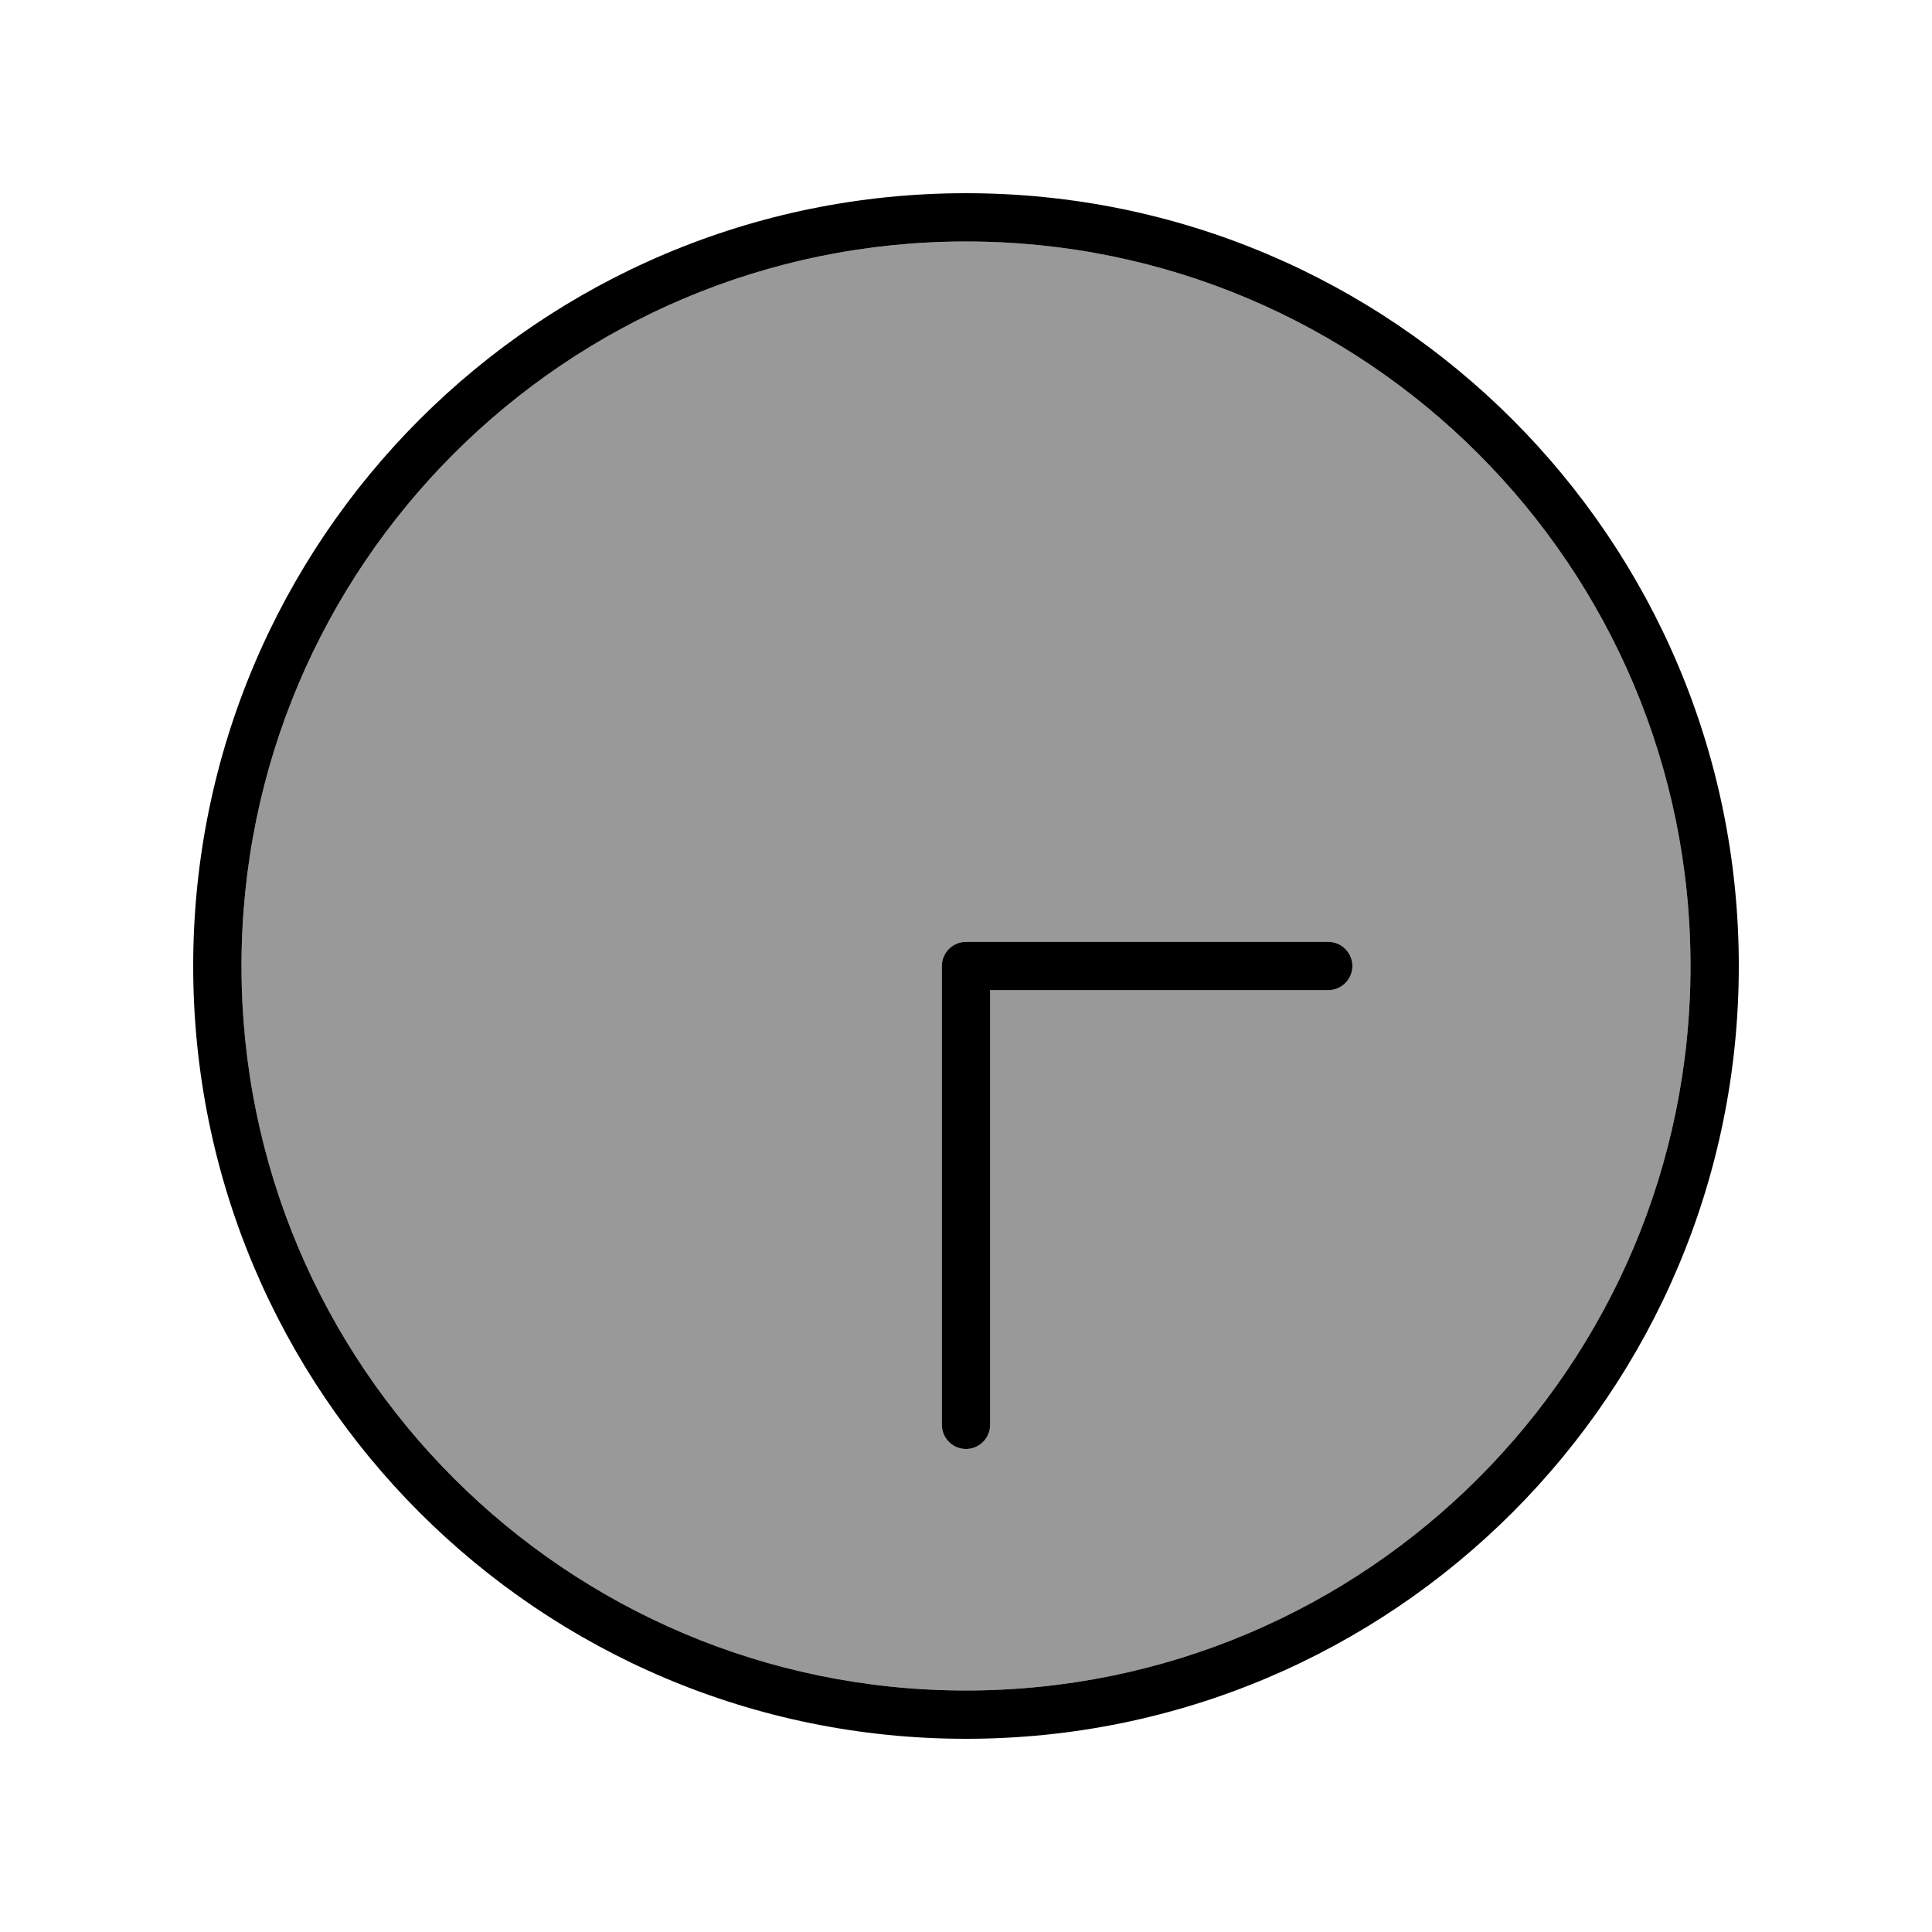 <svg xmlns="http://www.w3.org/2000/svg" viewBox="0 0 640 640"><!--! Font Awesome Pro 7.1.0 by @fontawesome - https://fontawesome.com License - https://fontawesome.com/license (Commercial License) Copyright 2025 Fonticons, Inc. --><path opacity=".4" fill="currentColor" d="M560 320C560 452.5 452.5 560 320 560C187.5 560 80 452.5 80 320C80 187.5 187.5 80 320 80C452.5 80 560 187.5 560 320zM312 320L312 472C312 476.4 315.6 480 320 480C324.4 480 328 476.4 328 472L328 328L440 328C444.4 328 448 324.4 448 320C448 315.6 444.4 312 440 312L320 312C315.6 312 312 315.6 312 320z"/><path fill="currentColor" d="M80 320C80 452.5 187.5 560 320 560C452.5 560 560 452.5 560 320C560 187.5 452.5 80 320 80C187.5 80 80 187.5 80 320zM576 320C576 461.4 461.4 576 320 576C178.6 576 64 461.4 64 320C64 178.6 178.6 64 320 64C461.4 64 576 178.6 576 320zM312 472L312 320C312 315.6 315.6 312 320 312L440 312C444.4 312 448 315.6 448 320C448 324.4 444.4 328 440 328L328 328L328 472C328 476.4 324.4 480 320 480C315.6 480 312 476.4 312 472z"/></svg>
